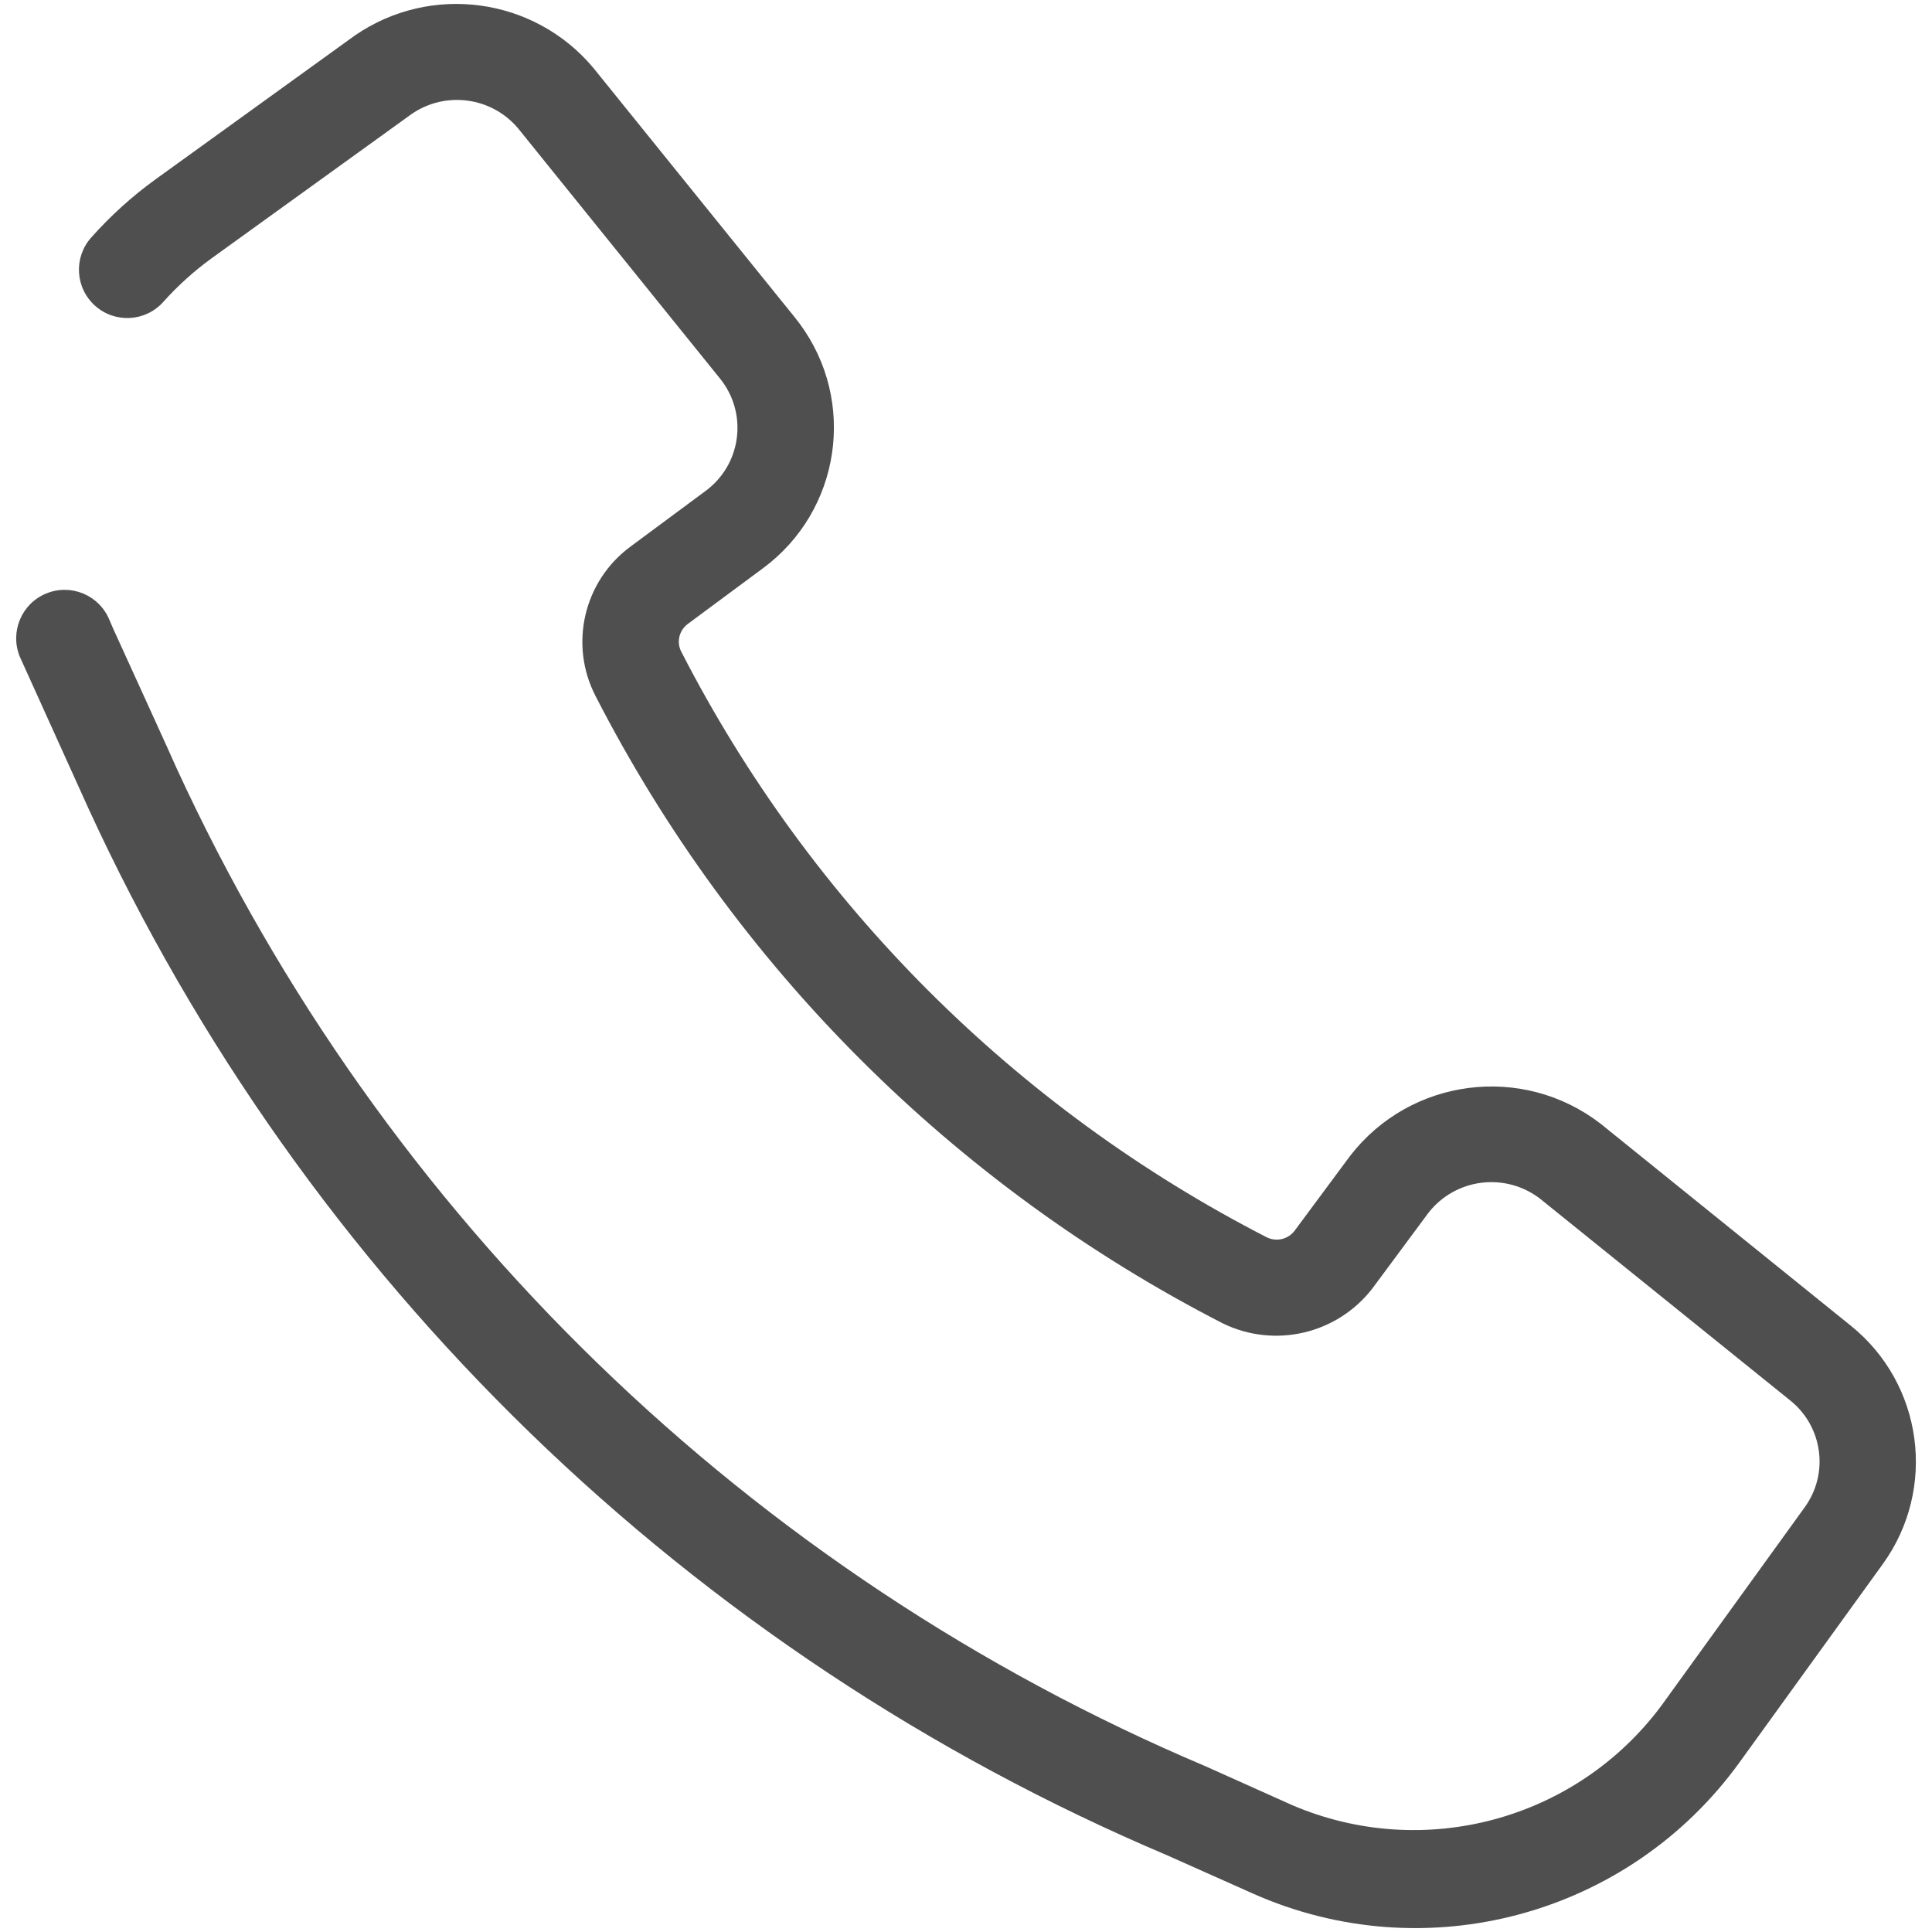<?xml version="1.0" encoding="UTF-8"?>
<svg width="1200pt" height="1200pt" version="1.1" viewBox="0 0 1200 1200" xmlns="http://www.w3.org/2000/svg">
 <path d="m1149.5 823.36-155.44-125.48c-48.48-37.32-118-28.359-155.44 20l-34.559 46.602c-4.078 5.32-11.32 7-17.32 4-156.24-80.238-283.36-207.4-363.56-363.64-3.121-5.961-1.398-13.281 4-17.281l46.762-34.641c48.238-35.68 58.398-103.72 22.68-151.96-0.879-1.199-1.762-2.359-2.68-3.481l-125.52-155.44c-36.801-43.801-100.88-52.441-148-20l-124 89.48c-14.52 10.52-27.84 22.602-39.762 36-11.039 12.359-10 31.32 2.398 42.398 12.359 11.039 31.32 9.961 42.359-2.398 9.078-10.121 19.16-19.238 30.16-27.199l124-89.441c21.078-14.559 49.762-10.719 66.238 8.879l125.48 155.48c16.84 20.922 13.559 51.52-7.359 68.398-0.52 0.398-1.039 0.801-1.559 1.199l-46.754 34.645c-29.121 21.441-38.32 60.922-21.641 93 85.879 167.36 222.08 303.56 389.4 389.44 32.199 15.801 71.039 6.762 93-21.602l34.68-46.801c16.762-21.68 47.879-25.641 69.559-8.922l155.44 125.36c20.121 16.199 24.039 45.32 8.879 66.238l-89.039 123.24c-52.961 71.16-147.8 96.68-229.32 61.762l-53.52-24c-282.96-119.72-511-340.84-639.36-620 0-0.359-39.281-86.441-39.281-86.441l-2.519-5.832c-6.359-15.363-23.957-22.641-39.32-16.242-15.32 6.359-22.598 23.961-16.238 39.32l42.602 94.16c134.48 292.72 373.48 524.6 670.08 650.24l53 23.641c107.4 47.879 233.6 13.879 302.44-81.441l89.039-123.24c33.719-46.801 24.961-111.84-20-148z" fill="#4f4f4f"/>
</svg>
